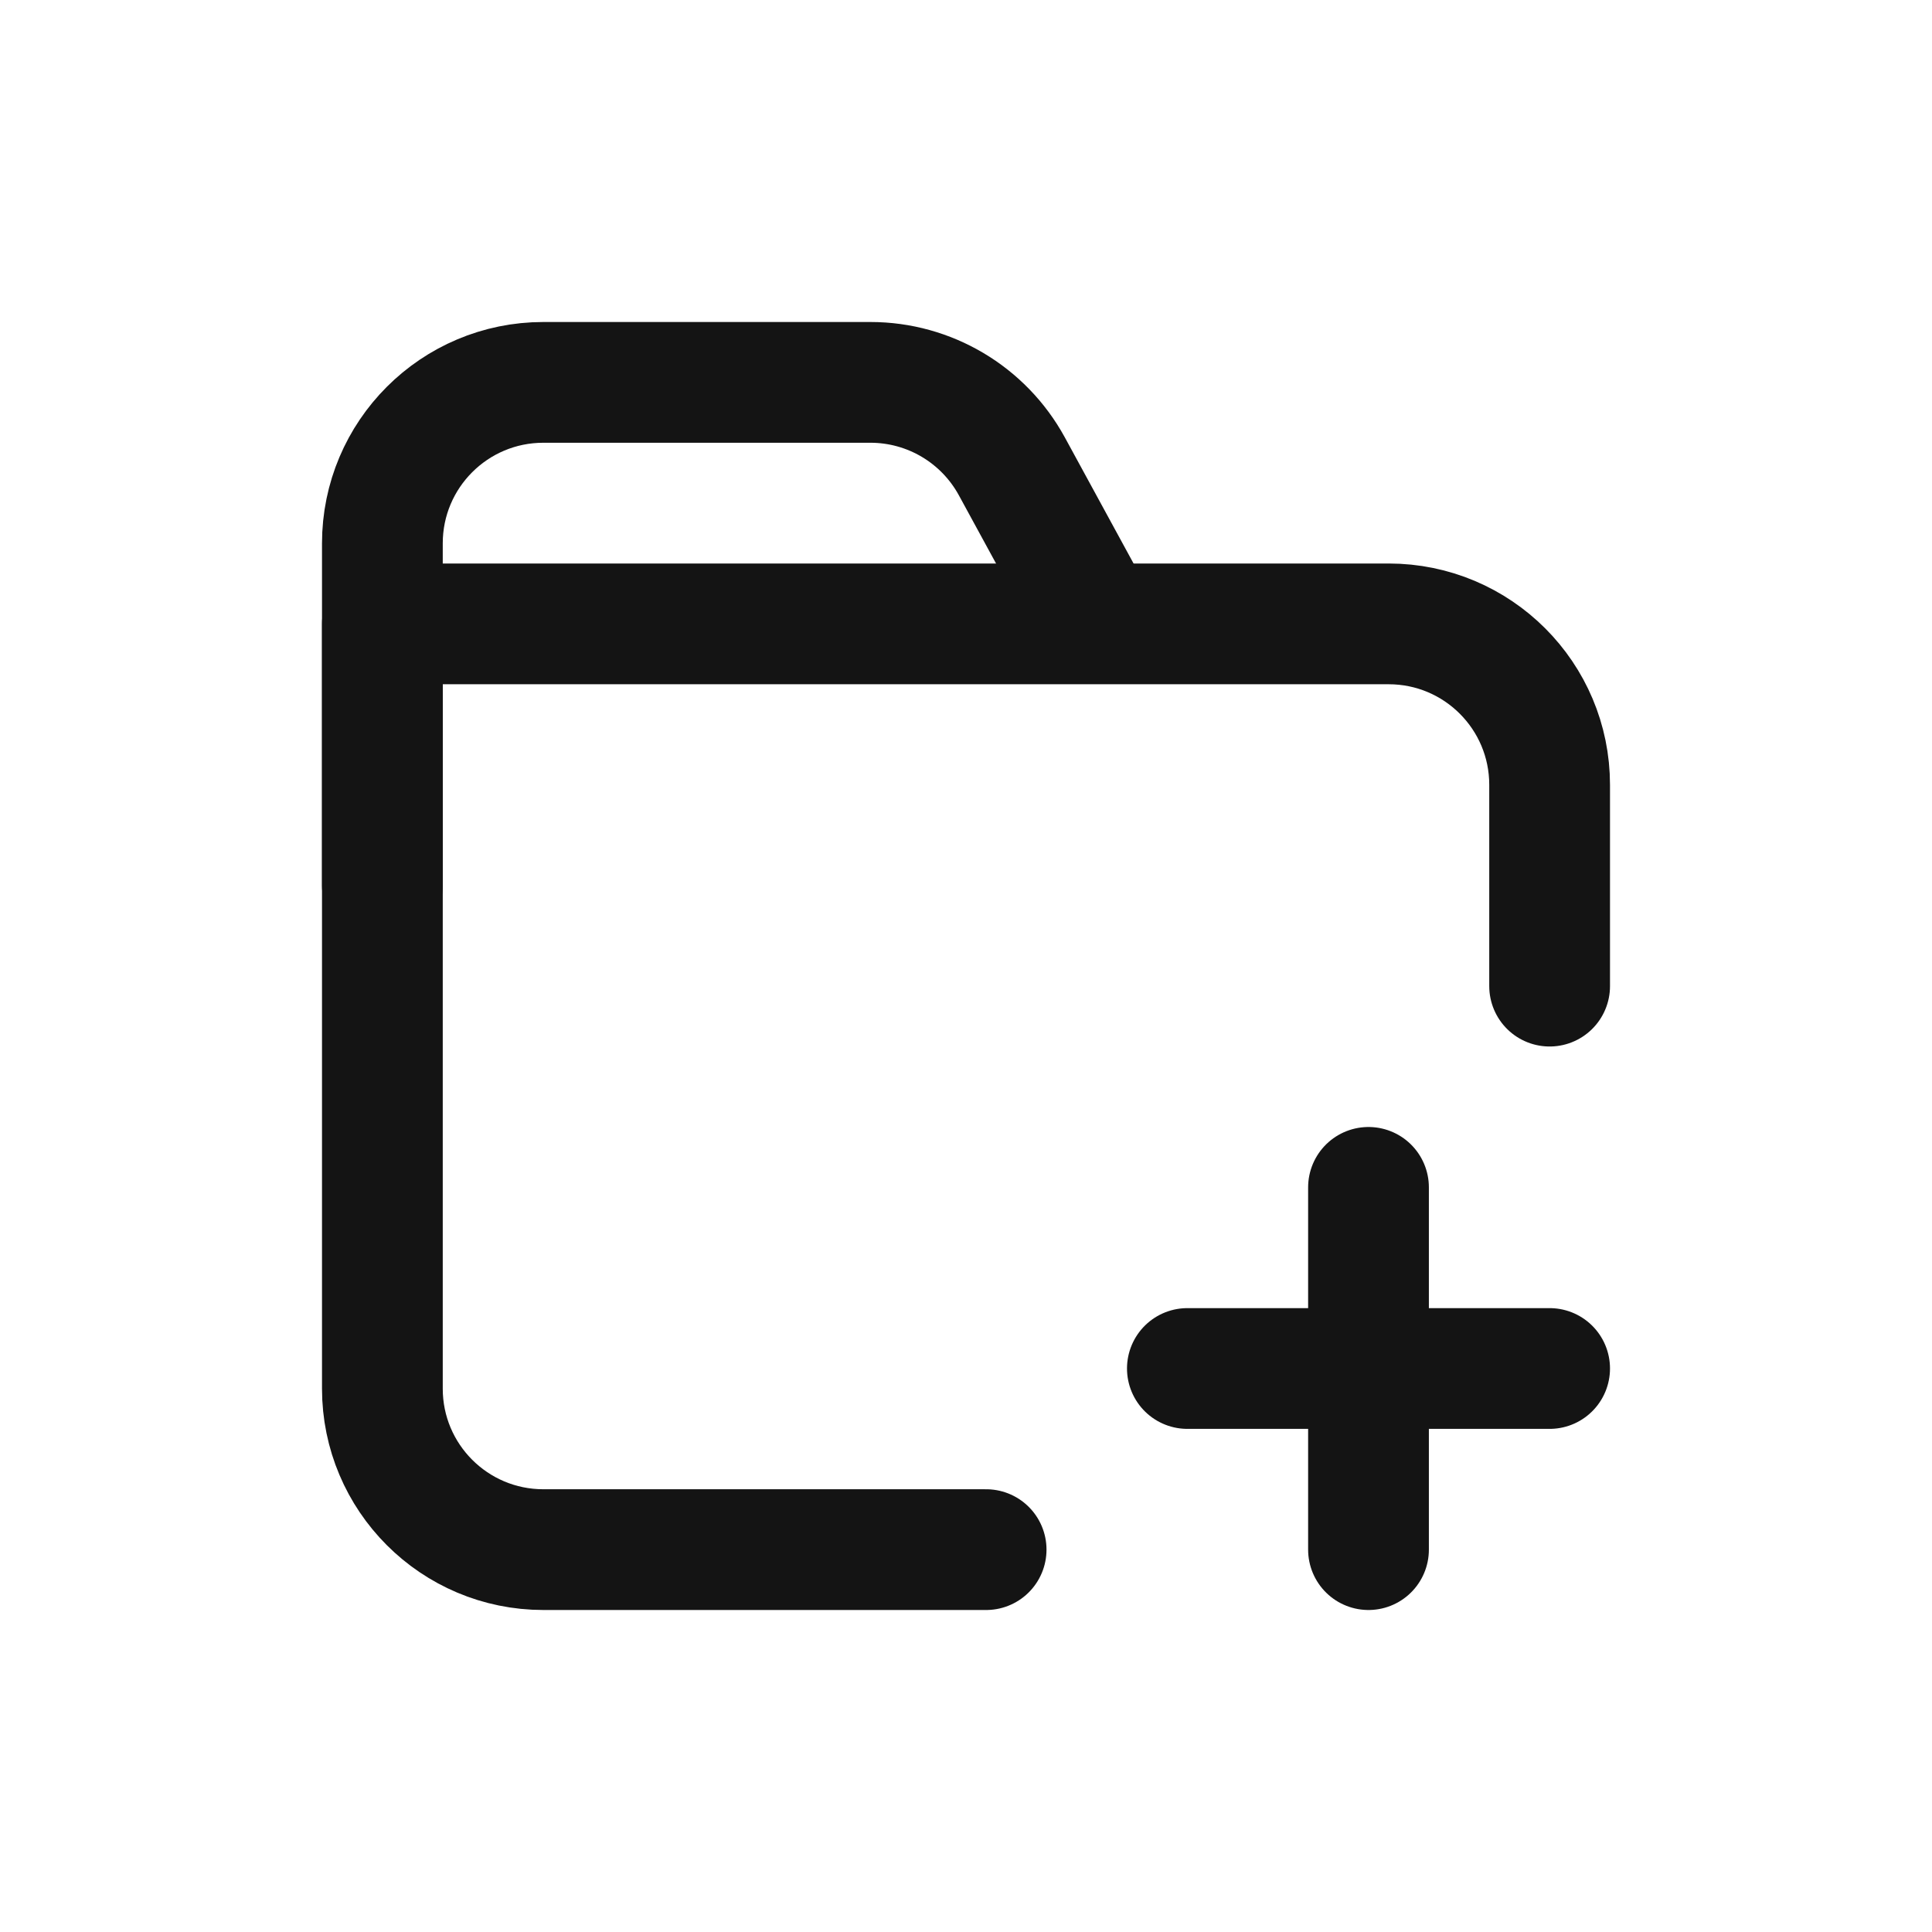<svg width="24" height="24" viewBox="0 0 24 24" fill="none" xmlns="http://www.w3.org/2000/svg">
<path d="M12.25 19.25H6.75C5.645 19.25 4.75 18.355 4.75 17.25V7.75H17.25C18.355 7.75 19.25 8.645 19.25 9.75V12.25" stroke="#141414" stroke-width="1.5" stroke-linecap="round" stroke-linejoin="round"/>
<path d="M13.5 7.5L12.569 5.792C12.218 5.15 11.545 4.75 10.813 4.75H6.75C5.645 4.75 4.75 5.645 4.75 6.75V11" stroke="#141414" stroke-width="1.5" stroke-linecap="round" stroke-linejoin="round"/>
<path d="M17 14.75V19.25" stroke="#141414" stroke-width="1.5" stroke-linecap="round" stroke-linejoin="round"/>
<path d="M19.25 17L14.75 17" stroke="#141414" stroke-width="1.5" stroke-linecap="round" stroke-linejoin="round"/>
</svg>
